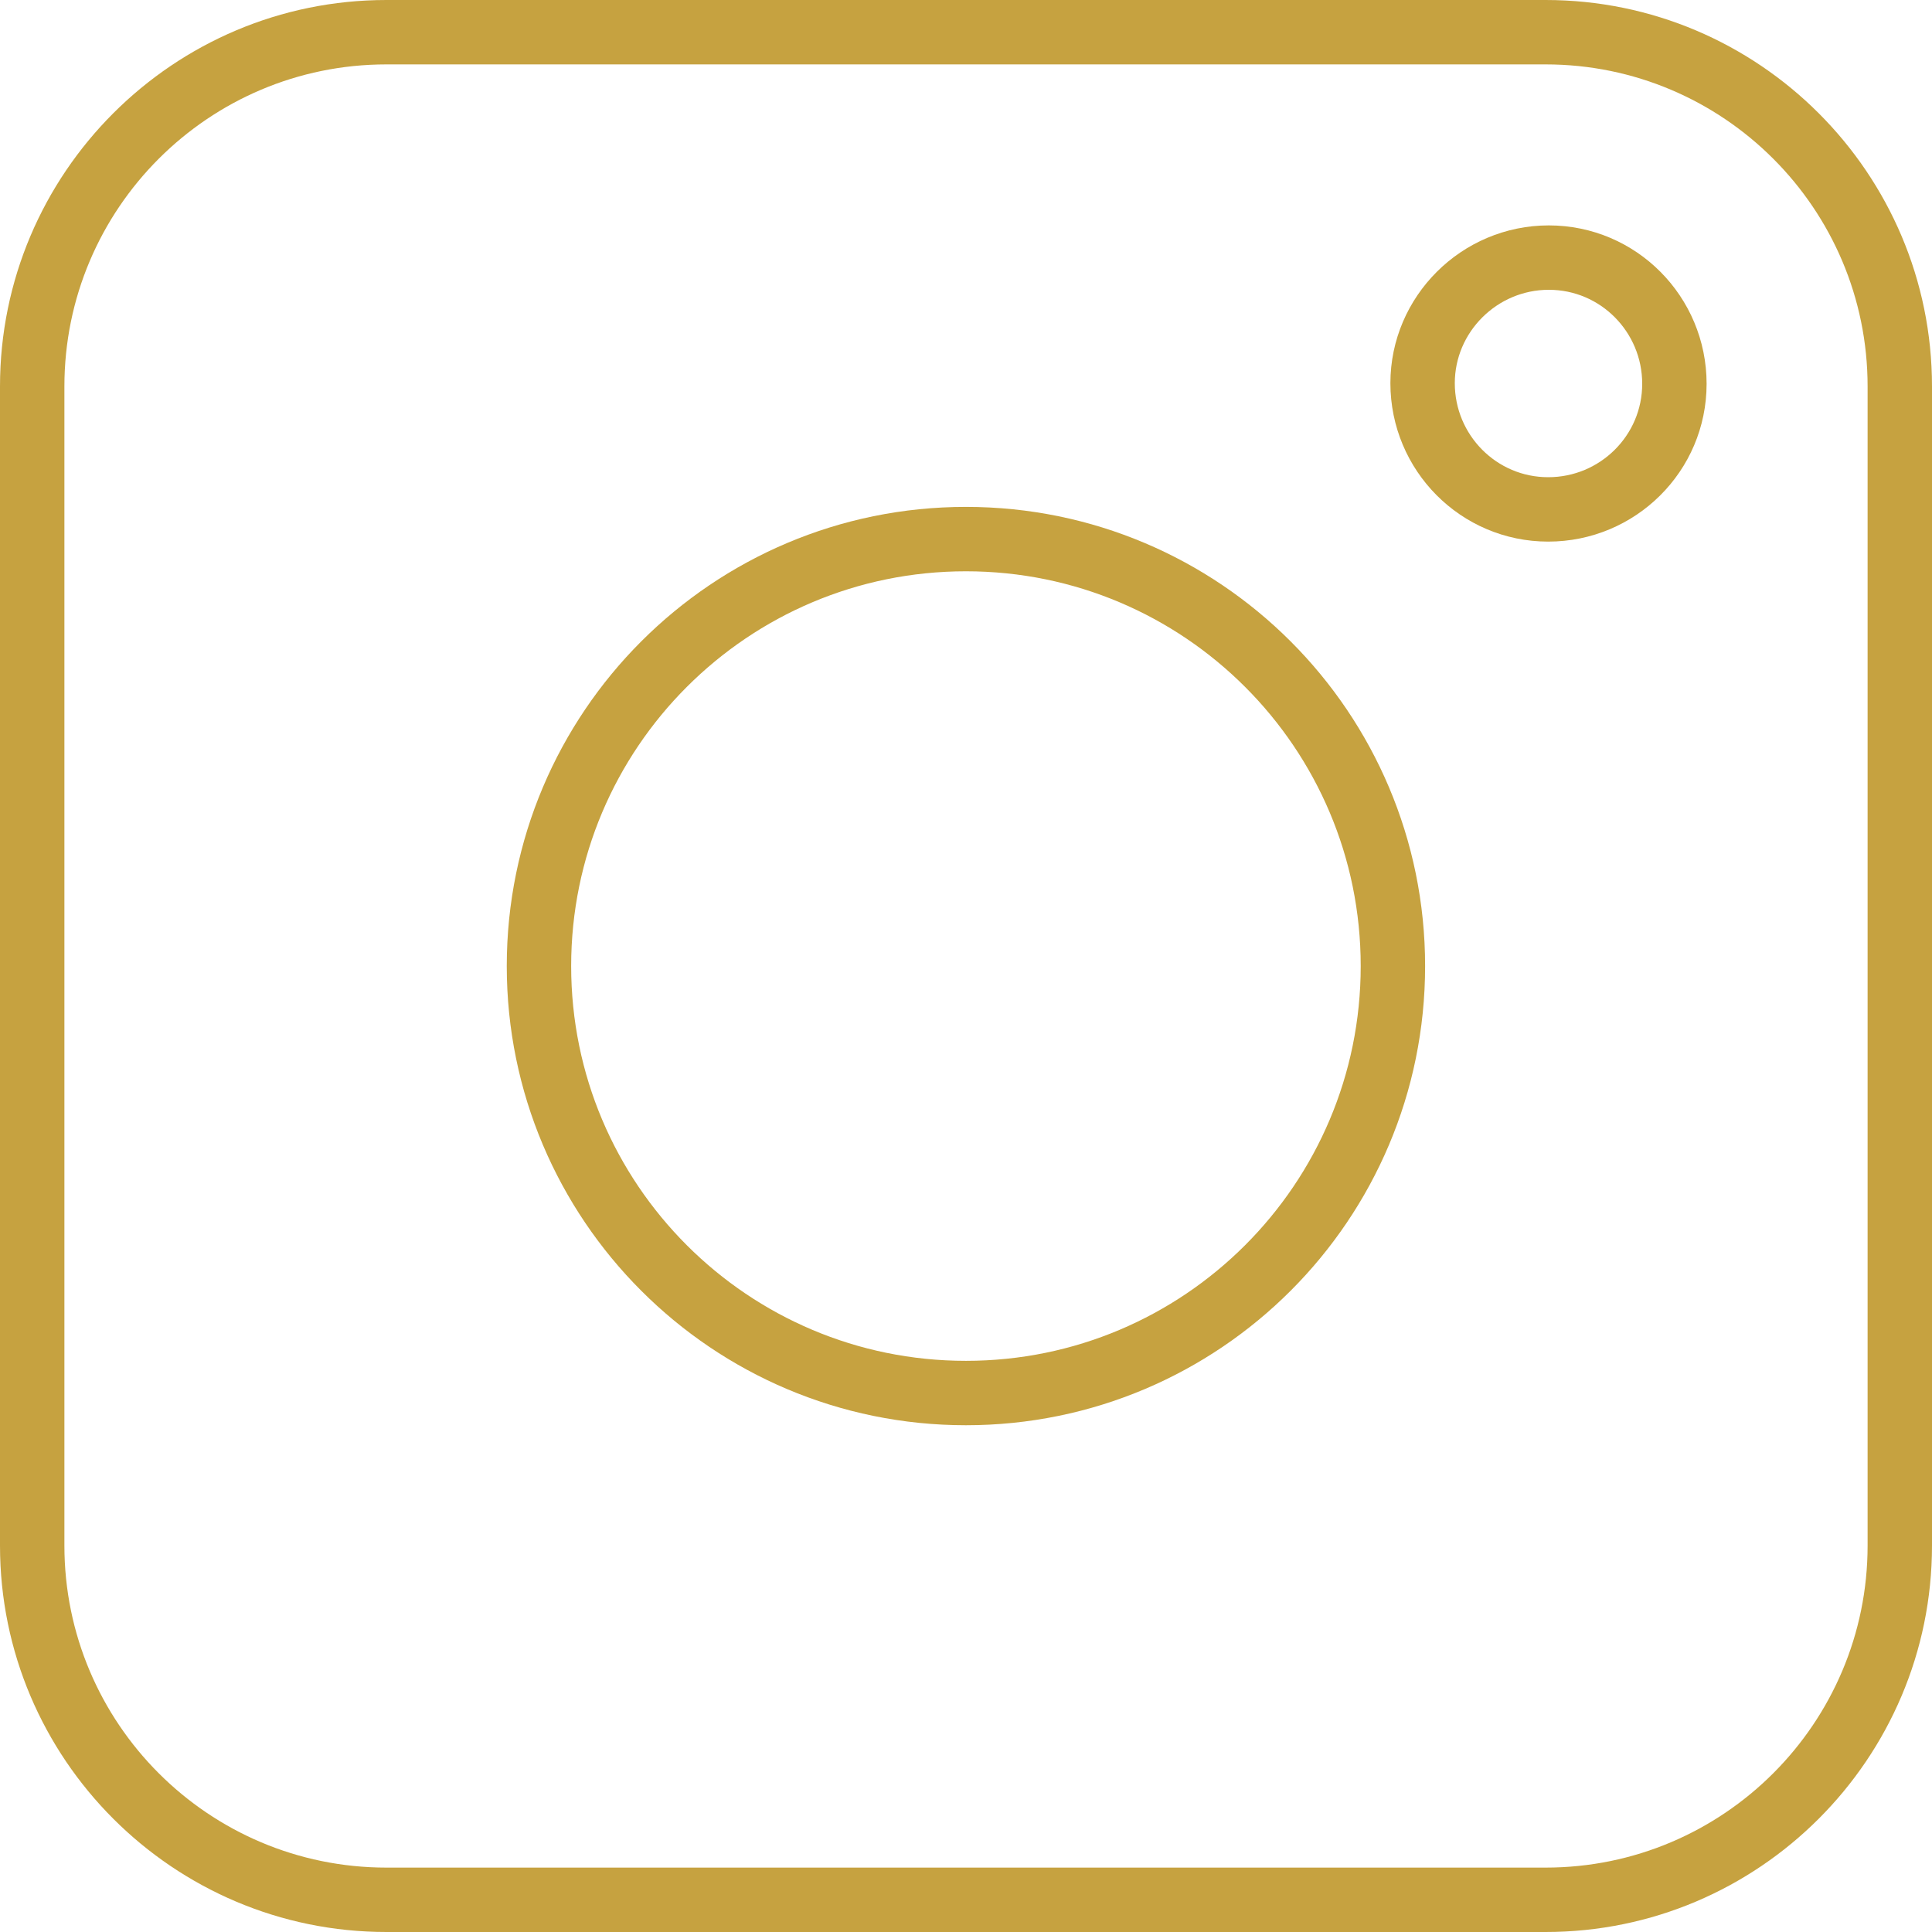 <?xml version="1.0" encoding="UTF-8"?> <svg xmlns="http://www.w3.org/2000/svg" width="30" height="30" viewBox="0 0 30 30" fill="none"> <path d="M24 1C26.76 1 29 3.24 29 6V24C29 26.76 26.76 29 24 29H6C3.24 29 1 26.76 1 24V6C1 3.24 3.24 1 6 1H24ZM24 0H6C2.69 0 0 2.69 0 6V24C0 27.31 2.69 30 6 30H24C27.31 30 30 27.31 30 24V6C30 2.69 27.31 0 24 0Z" fill="#C6A240"></path> <path d="M14.999 21.631C18.661 21.631 21.629 18.663 21.629 15.001C21.629 11.339 18.661 8.371 14.999 8.371C11.338 8.371 8.369 11.339 8.369 15.001C8.369 18.663 11.338 21.631 14.999 21.631Z" stroke="#C6A240" stroke-miterlimit="10"></path> <path d="M22.09 5.95C22.09 7.03 22.96 7.91 24.04 7.91C25.12 7.91 26 7.04 26 5.96C26 4.88 25.13 4 24.05 4C22.97 4 22.09 4.88 22.09 5.95Z" stroke="#C6A240" stroke-miterlimit="10"></path> </svg> 